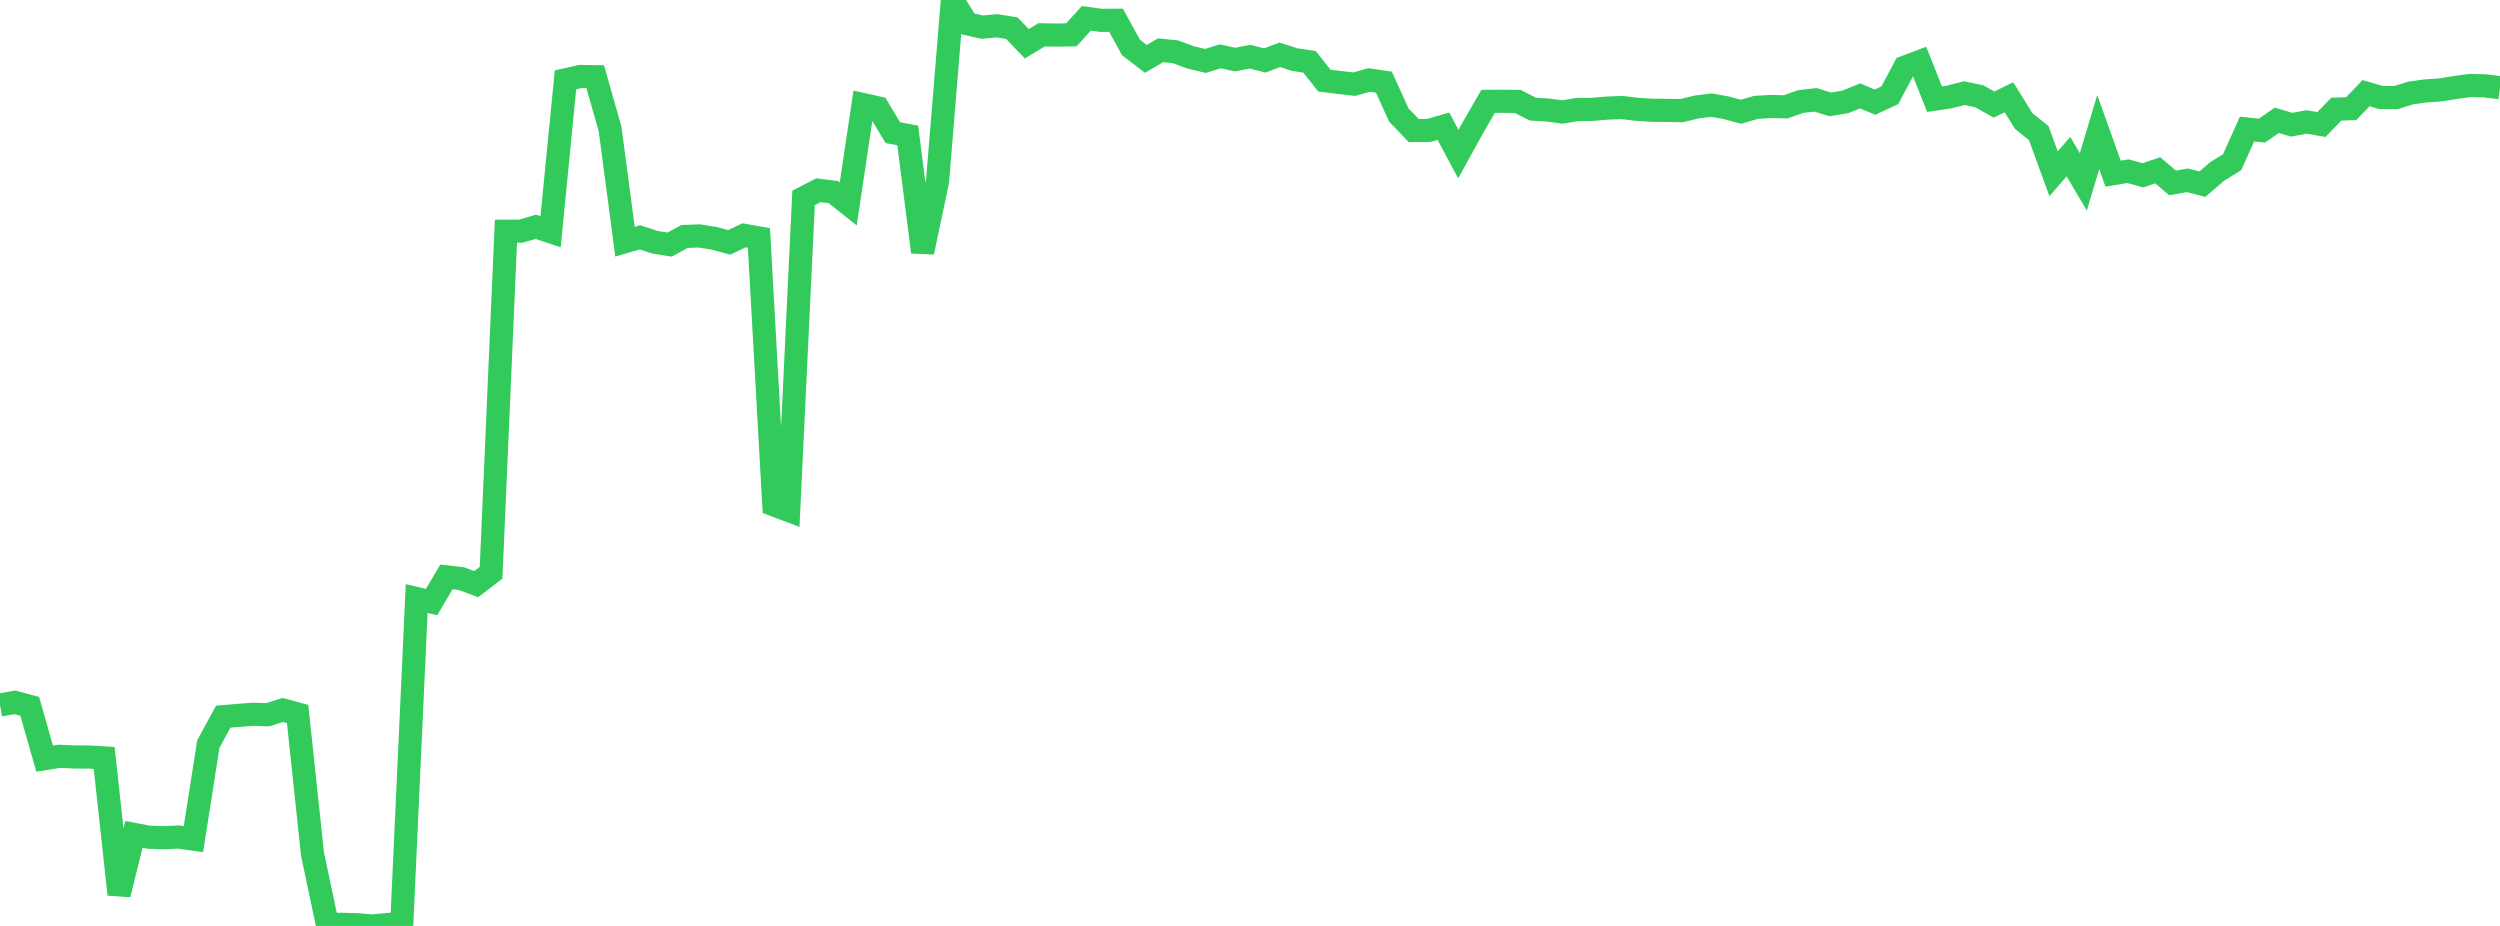 <?xml version="1.0" standalone="no"?>
<!DOCTYPE svg PUBLIC "-//W3C//DTD SVG 1.1//EN" "http://www.w3.org/Graphics/SVG/1.1/DTD/svg11.dtd">

<svg width="135" height="50" viewBox="0 0 135 50" preserveAspectRatio="none" 
  xmlns="http://www.w3.org/2000/svg"
  xmlns:xlink="http://www.w3.org/1999/xlink">


<polyline points="0.0, 38.07 0.804, 37.927 1.607, 38.145 2.411, 40.967 3.214, 40.838 4.018, 40.877 4.821, 40.88 5.625, 40.928 6.429, 48.3 7.232, 45.058 8.036, 45.209 8.839, 45.236 9.643, 45.2 10.446, 45.313 11.25, 40.181 12.054, 38.7 12.857, 38.631 13.661, 38.572 14.464, 38.595 15.268, 38.337 16.071, 38.554 16.875, 46.12 17.679, 49.919 18.482, 49.913 19.286, 49.936 20.089, 50.0 20.893, 49.928 21.696, 49.863 22.5, 32.323 23.304, 32.51 24.107, 31.153 24.911, 31.245 25.714, 31.544 26.518, 30.929 27.321, 12.486 28.125, 12.483 28.929, 12.248 29.732, 12.514 30.536, 4.31 31.339, 4.13 32.143, 4.143 32.946, 6.974 33.75, 13.052 34.554, 12.817 35.357, 13.079 36.161, 13.208 36.964, 12.769 37.768, 12.74 38.571, 12.871 39.375, 13.087 40.179, 12.708 40.982, 12.849 41.786, 27.261 42.589, 27.564 43.393, 10.686 44.196, 10.274 45.0, 10.373 45.804, 11.011 46.607, 5.647 47.411, 5.825 48.214, 7.164 49.018, 7.315 49.821, 13.614 50.625, 9.802 51.429, 0.0 52.232, 1.281 53.036, 1.467 53.839, 1.392 54.643, 1.523 55.446, 2.363 56.25, 1.879 57.054, 1.895 57.857, 1.88 58.661, 0.99 59.464, 1.099 60.268, 1.094 61.071, 2.563 61.875, 3.18 62.679, 2.712 63.482, 2.799 64.286, 3.097 65.089, 3.291 65.893, 3.042 66.696, 3.217 67.5, 3.061 68.304, 3.266 69.107, 2.958 69.911, 3.218 70.714, 3.338 71.518, 4.354 72.321, 4.452 73.125, 4.545 73.929, 4.32 74.732, 4.438 75.536, 6.209 76.339, 7.048 77.143, 7.045 77.946, 6.817 78.75, 8.323 79.554, 6.866 80.357, 5.473 81.161, 5.468 81.964, 5.479 82.768, 5.891 83.571, 5.941 84.375, 6.048 85.179, 5.913 85.982, 5.906 86.786, 5.838 87.589, 5.806 88.393, 5.903 89.196, 5.954 90.0, 5.96 90.804, 5.977 91.607, 5.78 92.411, 5.677 93.214, 5.82 94.018, 6.036 94.821, 5.798 95.625, 5.75 96.429, 5.769 97.232, 5.485 98.036, 5.39 98.839, 5.638 99.643, 5.502 100.446, 5.18 101.25, 5.516 102.054, 5.14 102.857, 3.628 103.661, 3.326 104.464, 5.353 105.268, 5.236 106.071, 5.03 106.875, 5.197 107.679, 5.646 108.482, 5.251 109.286, 6.544 110.089, 7.18 110.893, 9.382 111.696, 8.458 112.5, 9.82 113.304, 7.133 114.107, 9.377 114.911, 9.244 115.714, 9.468 116.518, 9.195 117.321, 9.878 118.125, 9.737 118.929, 9.945 119.732, 9.256 120.536, 8.758 121.339, 6.968 122.143, 7.054 122.946, 6.496 123.75, 6.735 124.554, 6.585 125.357, 6.724 126.161, 5.894 126.964, 5.869 127.768, 5.03 128.571, 5.265 129.375, 5.271 130.179, 5.021 130.982, 4.91 131.786, 4.855 132.589, 4.724 133.393, 4.615 134.196, 4.636 135.0, 4.738" fill="none" stroke="#32ca5b" stroke-width="1.25"/>

</svg>